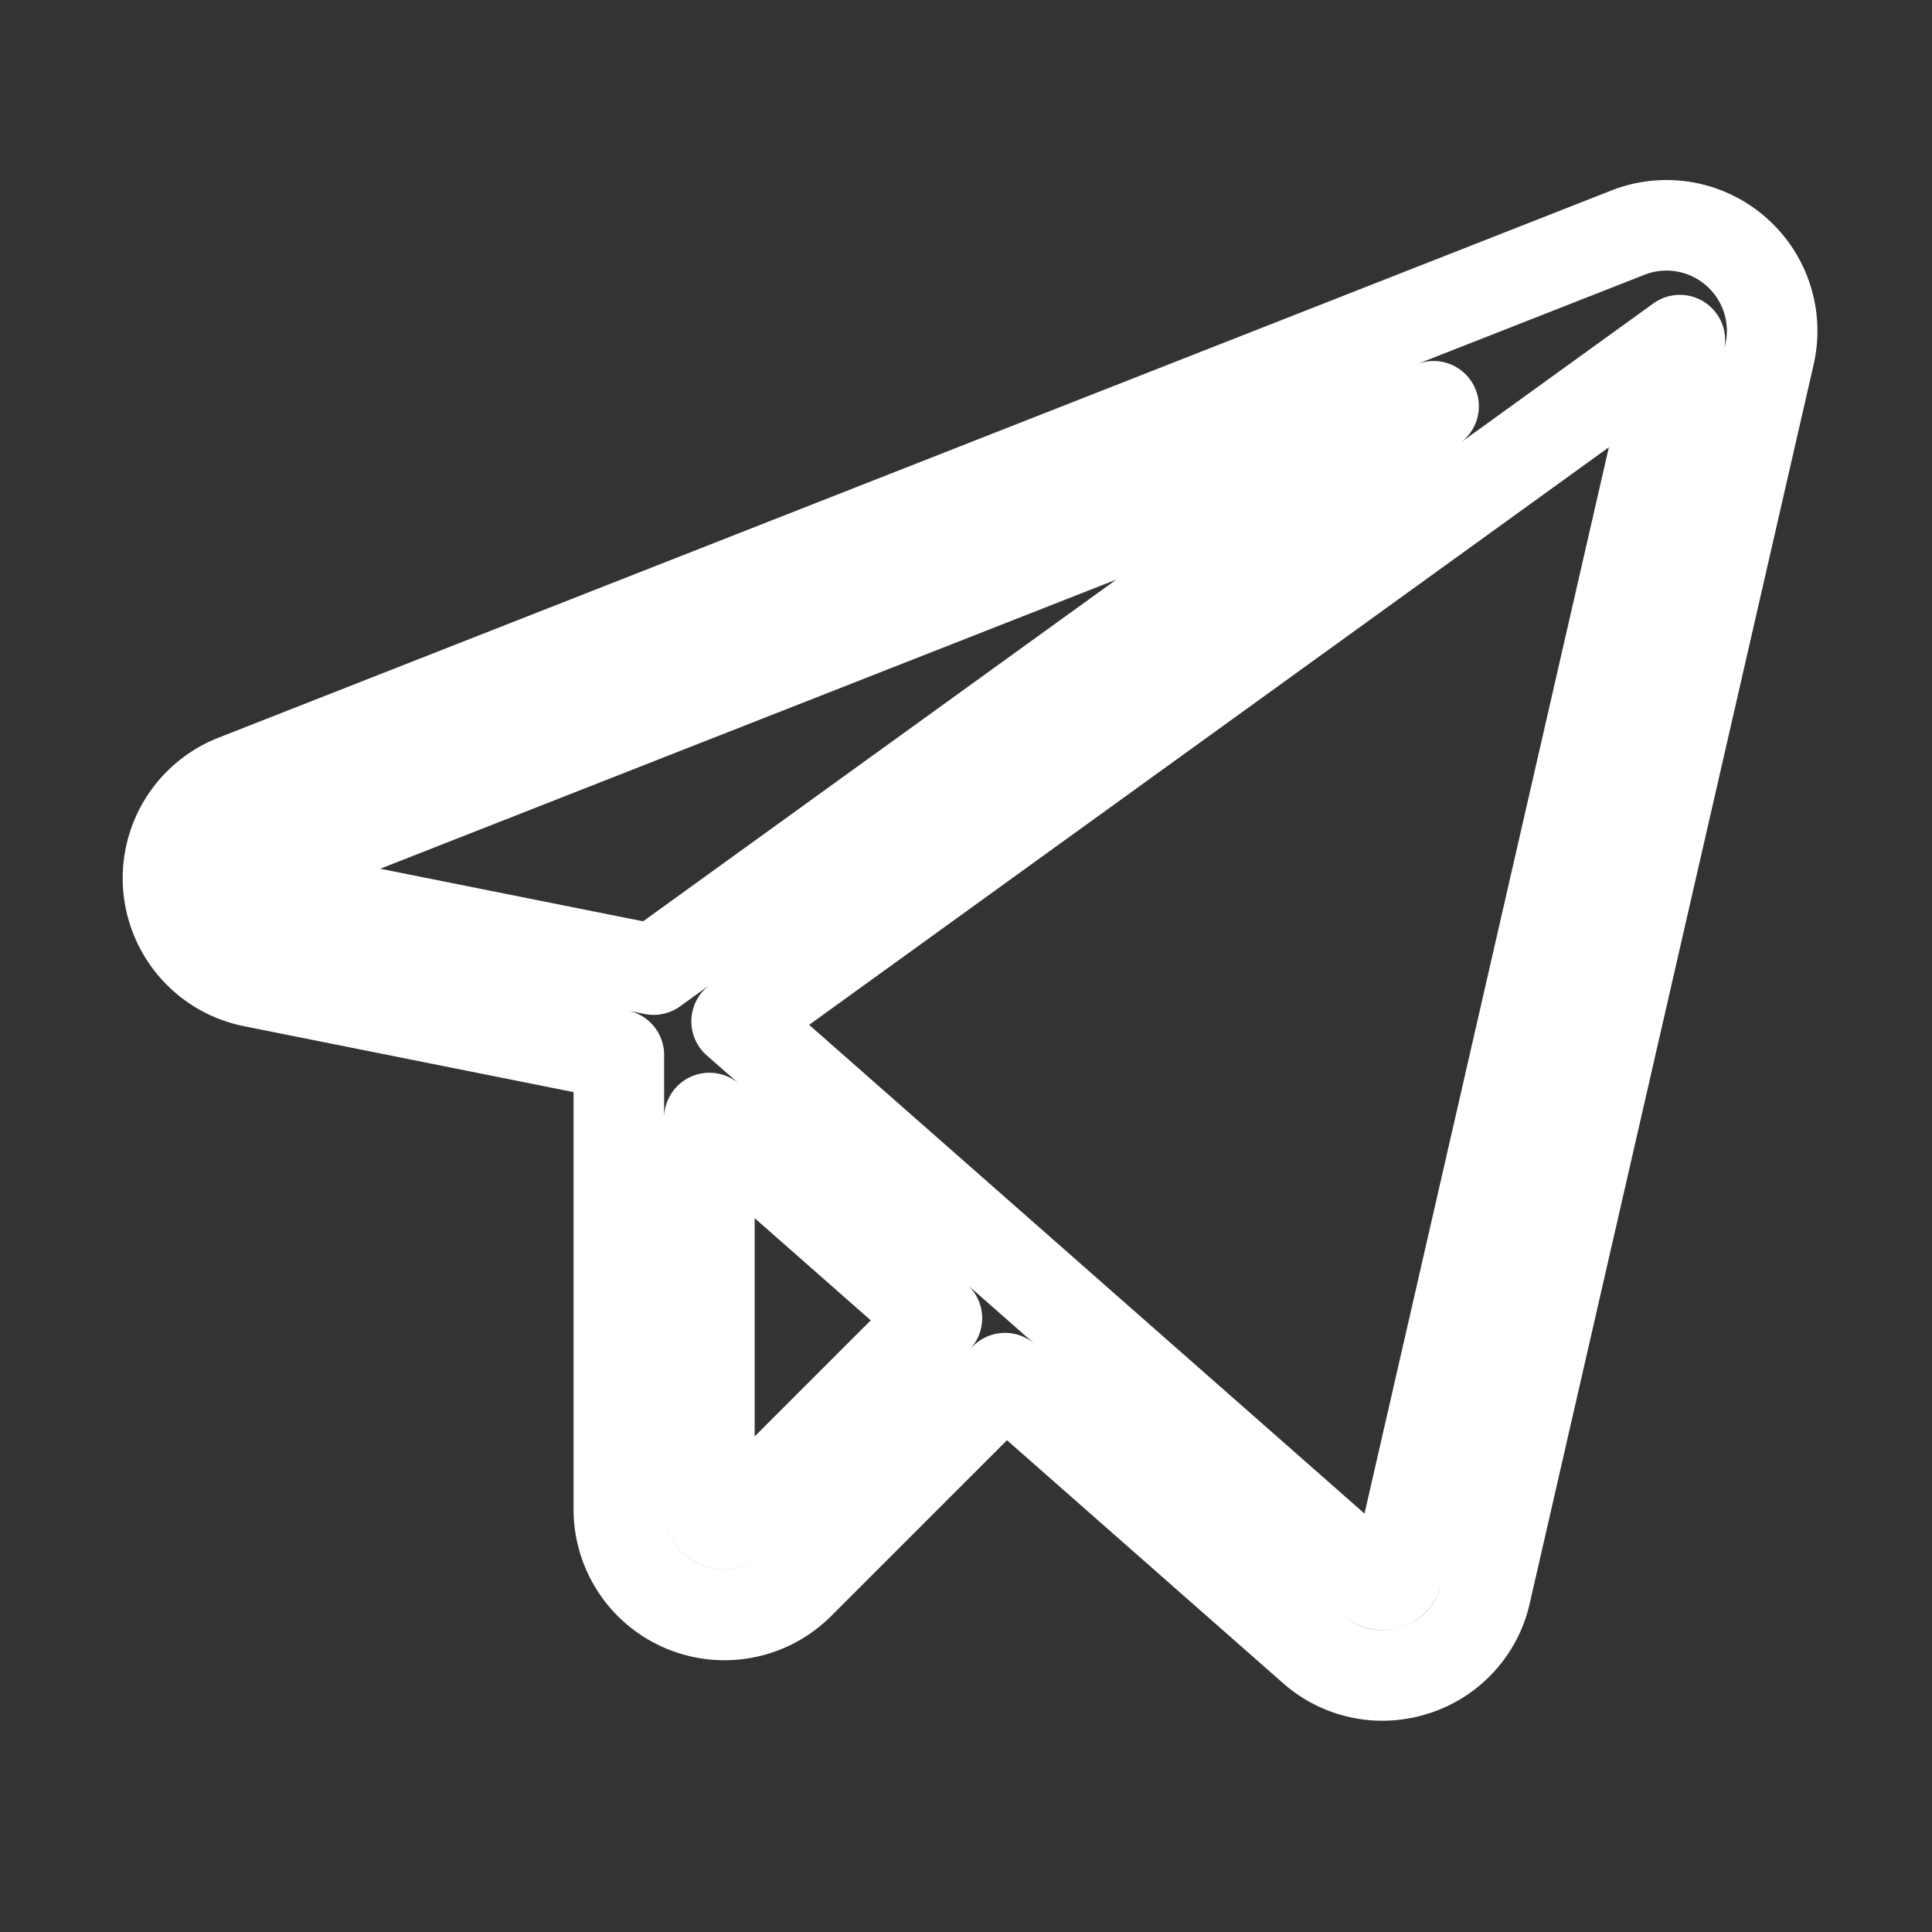 <svg id="Flat" xmlns="http://www.w3.org/2000/svg" viewBox="0 0 256 256">
  <rect x="0" y="0" width="256" height="256" fill="#333333" stroke="none"/>
  <path fill="none" stroke="#ffffff" stroke-width="12" stroke-linecap="round" stroke-linejoin="round" d="M229.951,33.252a13.965,13.965,0,0,0-14.254-2.422L31.14,103.335a14,14,0,0,0,2.374,26.759L82,139.791V199.984a13.994,13.994,0,0,0,23.899,9.898L133.169,182.614,173.954,218.505a13.884,13.884,0,0,0,9.202,3.502,14.145,14.145,0,0,0,4.343-.688,13.884,13.884,0,0,0,9.35-10.197L234.462,46.988A13.967,13.967,0,0,0,229.951,33.252ZM34.267,116.542a1.854,1.854,0,0,1,1.261-2.037L189.956,53.836,86.609,128.475,35.867,118.326A1.854,1.854,0,0,1,34.267,116.542Zm63.147,84.856A2,2,0,0,1,94,199.984V148.144l30.143,26.526Zm87.738,7.042a2.001,2.001,0,0,1-3.271,1.056L97.607,135.335l124.983-90.265Z"/>
</svg>
